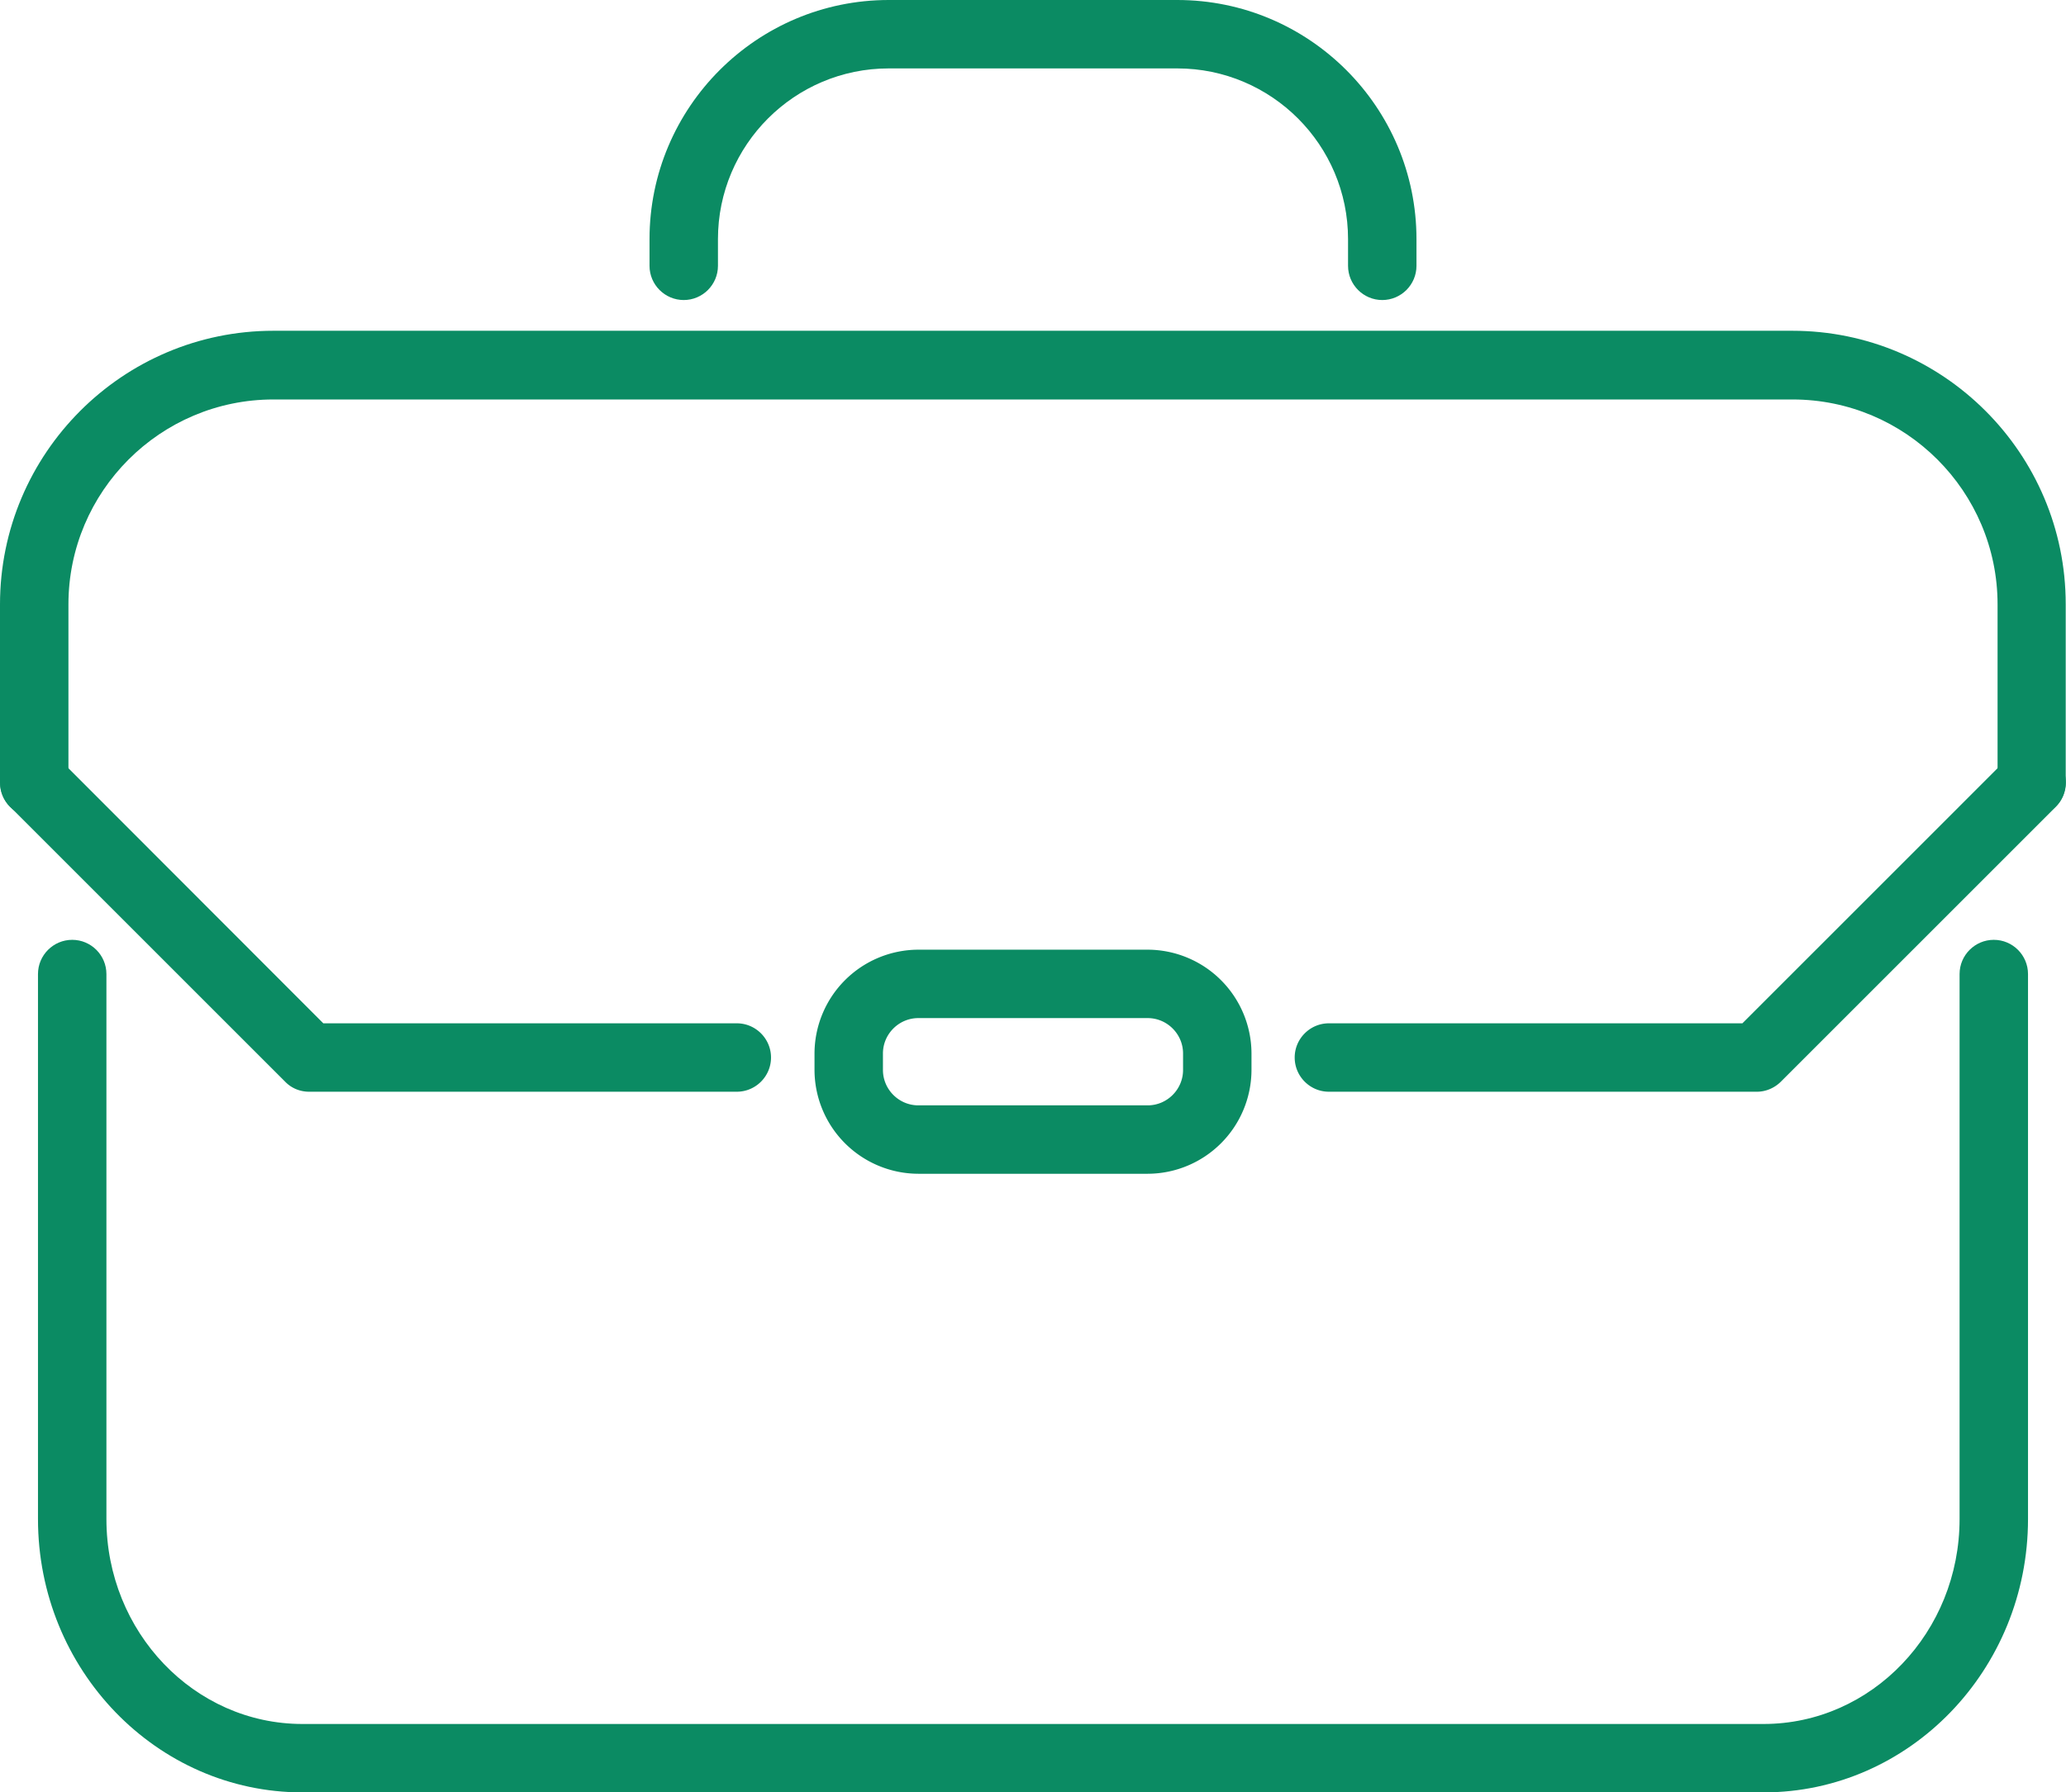 <svg id="Camada_1" data-name="Camada 1" xmlns="http://www.w3.org/2000/svg" viewBox="0 0 71.25 61.83"><defs><style>.cls-1{fill:#0b8b63;stroke-width:0}</style></defs><path class="cls-1" d="M70.07 28.18c-.65 0-1.18-.53-1.18-1.18v-6.15c0-3.9-3.17-7.07-7.07-7.07H9.43c-3.9 0-7.07 3.17-7.07 7.07V27c0 .65-.53 1.18-1.18 1.18S0 27.65 0 27v-6.15c0-5.21 4.23-9.44 9.43-9.44h52.38c5.2 0 9.43 4.23 9.43 9.43v6.15c0 .65-.53 1.18-1.18 1.18Zm-9.25 33.65H10.43c-5.03 0-9.12-4.23-9.12-9.43V33.6c0-.65.53-1.18 1.18-1.18s1.18.53 1.18 1.18v18.8c0 3.9 3.03 7.07 6.76 7.07h50.39c3.73 0 6.76-3.17 6.76-7.07V33.6c0-.65.53-1.18 1.18-1.18s1.18.53 1.18 1.18v18.8c0 5.2-4.09 9.43-9.12 9.43ZM47.67 10.35c-.65 0-1.18-.53-1.18-1.18v-.92c0-3.25-2.64-5.89-5.89-5.89h-9.95c-3.25 0-5.89 2.64-5.89 5.89v.92c0 .65-.53 1.18-1.18 1.18s-1.18-.53-1.18-1.18v-.92C22.4 3.7 26.1 0 30.65 0h9.95c4.55 0 8.25 3.7 8.25 8.25v.92c0 .65-.53 1.18-1.18 1.18Z"/><path class="cls-1" d="M39.58 40.49h-7.91a3.59 3.59 0 0 1-3.58-3.58v-.57a3.59 3.59 0 0 1 3.58-3.58h7.91a3.59 3.59 0 0 1 3.58 3.58v.57a3.59 3.59 0 0 1-3.58 3.58Zm-7.91-5.37c-.67 0-1.22.55-1.22 1.22v.57c0 .67.55 1.22 1.22 1.22h7.91c.67 0 1.22-.55 1.22-1.22v-.57c0-.67-.55-1.22-1.22-1.22h-7.91Zm-6.26 2.54H10.66c-.31 0-.61-.12-.83-.35L.35 27.83c-.46-.46-.46-1.21 0-1.67s1.21-.46 1.67 0l9.13 9.14h14.26c.65 0 1.18.53 1.18 1.18s-.53 1.18-1.18 1.18Zm35.17 0H45.83c-.65 0-1.18-.53-1.18-1.18s.53-1.18 1.18-1.18h14.26l9.14-9.14c.46-.46 1.21-.46 1.67 0s.46 1.21 0 1.67l-9.48 9.48c-.22.22-.52.35-.83.35Z"/></svg>